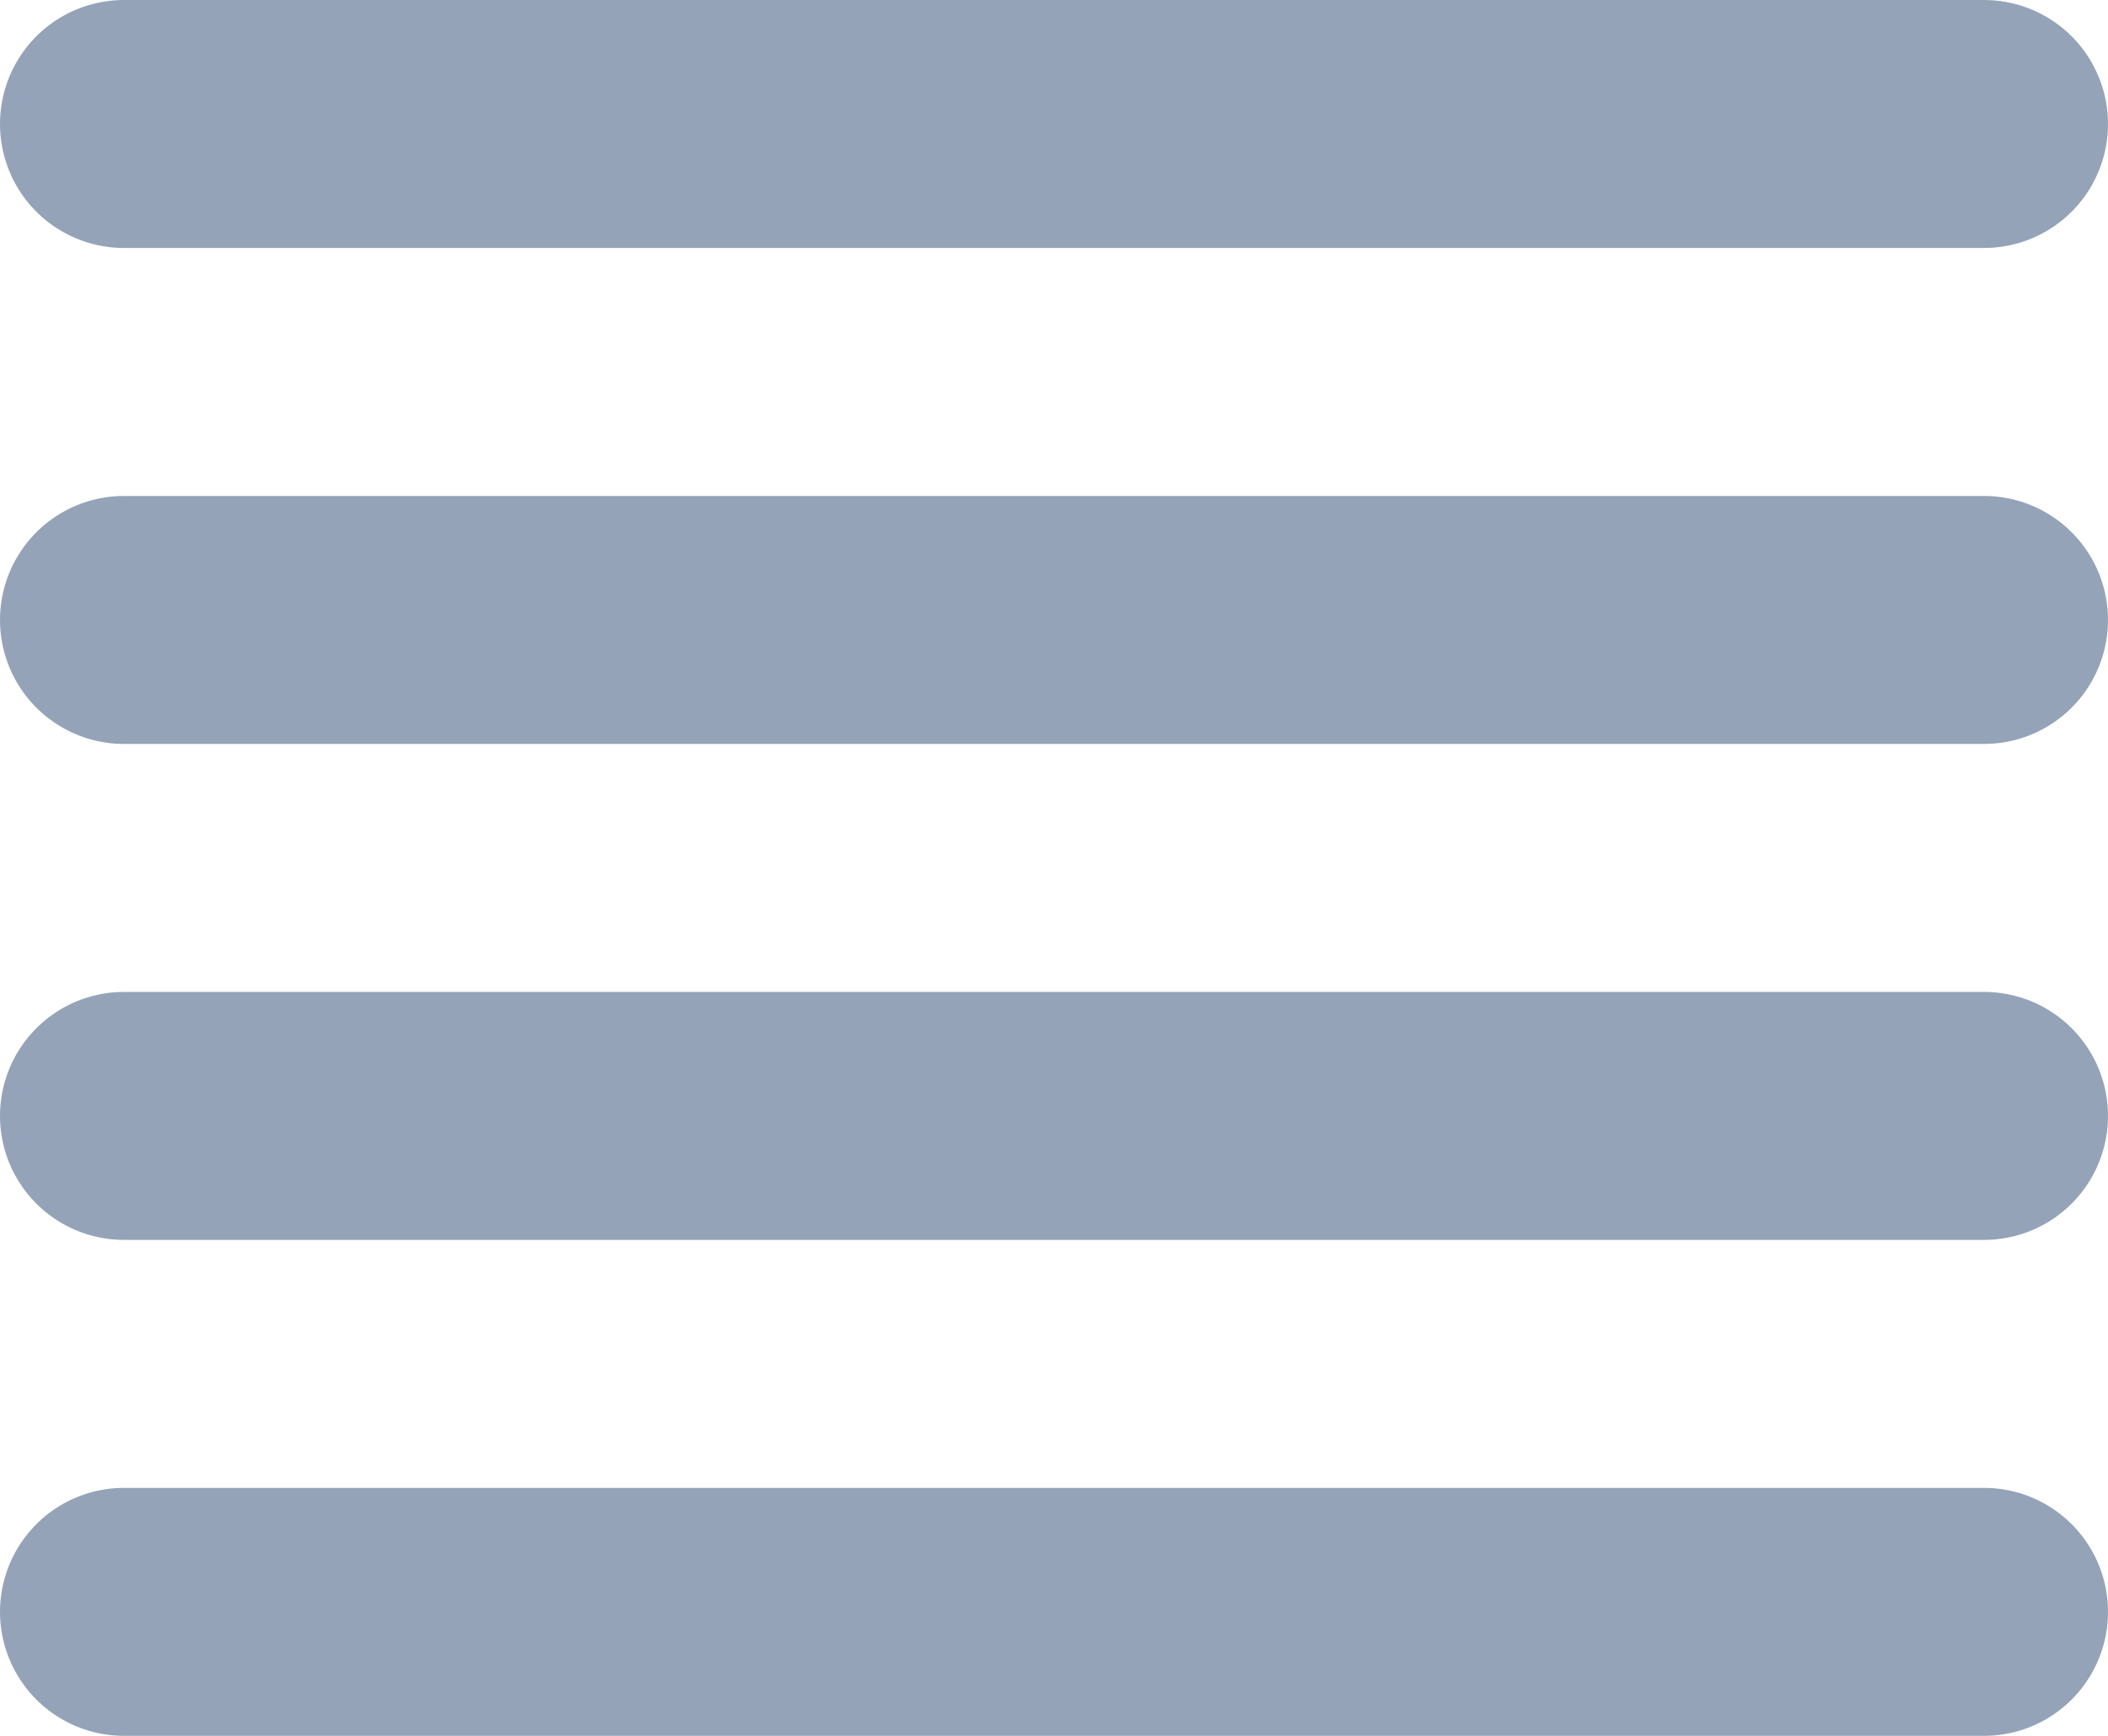 <svg width="17" height="14" viewBox="0 0 17 14" fill="none" xmlns="http://www.w3.org/2000/svg">
                        <path d="M1 1L16 1" stroke="#94A3B8" stroke-width="2" stroke-linecap="round" />
                        <path d="M1 5L16 5" stroke="#94A3B8" stroke-width="2" stroke-linecap="round" />
                        <path d="M1 9L16 9" stroke="#94A3B8" stroke-width="2" stroke-linecap="round" />
                        <path d="M1 13L16 13" stroke="#94A3B8" stroke-width="2" stroke-linecap="round" />
                    </svg>